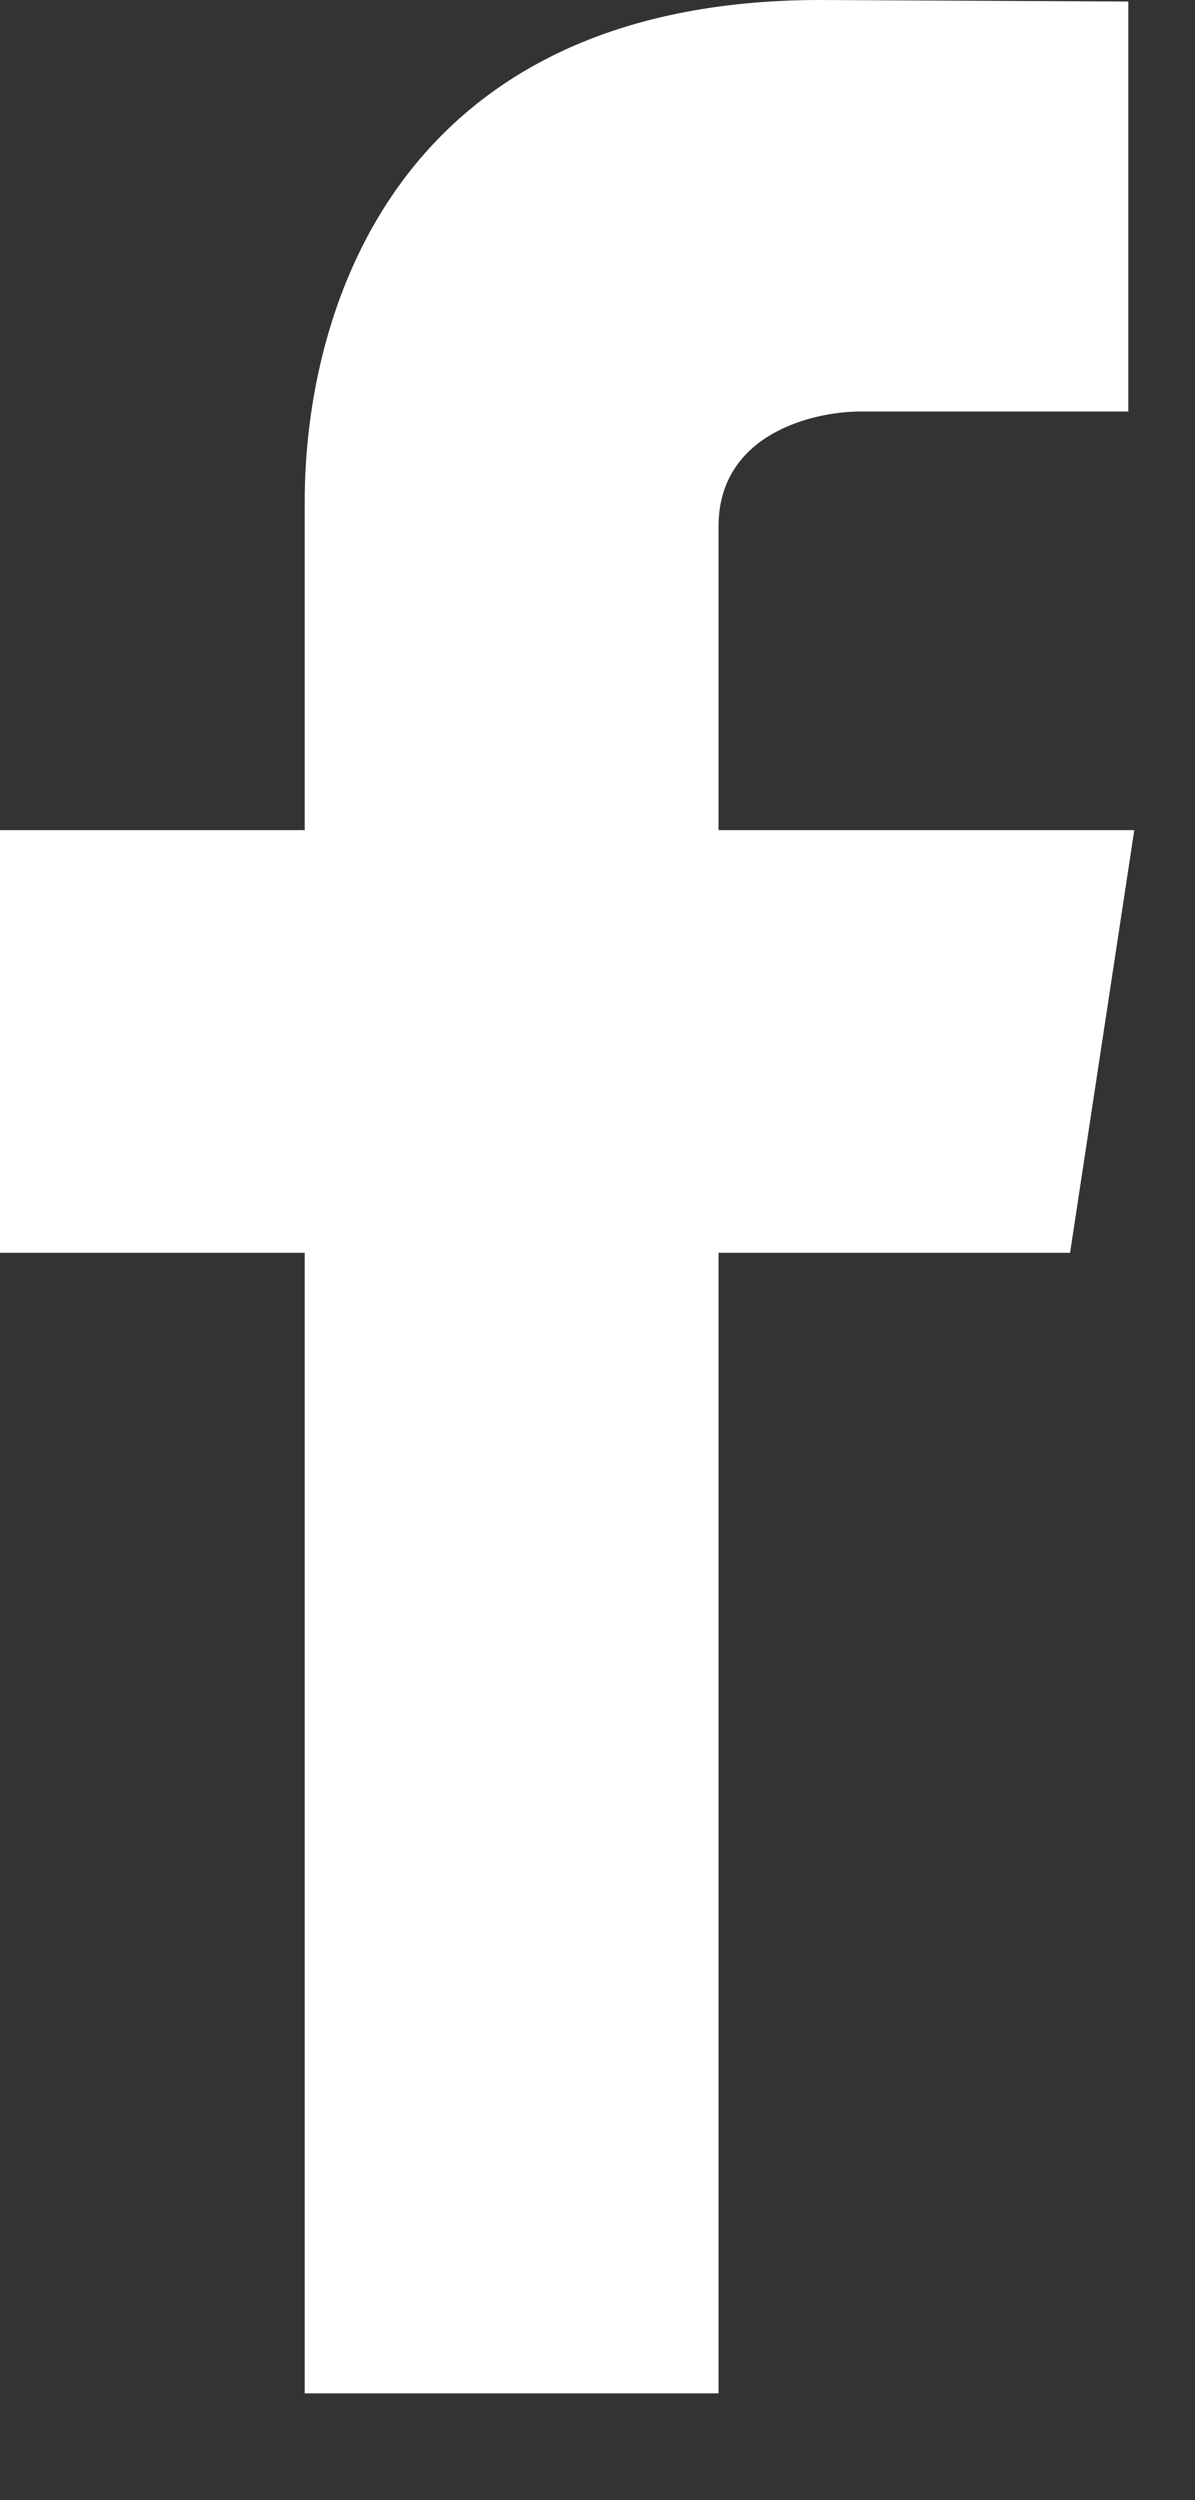 <svg xmlns="http://www.w3.org/2000/svg" width="11" height="23" viewBox="0 0 11 23" fill="none">
  <rect x="0" y="0" width="11" height="23" fill="#333333" stroke="none"/>
  <path d="M10.441 7.637H6.614V4.844C6.614 3.983 7.5 3.786 7.914 3.786C8.325 3.786 10.386 3.786 10.386 3.786V0.014L7.552 0C3.687 0 2.805 2.813 2.805 4.615V7.637H0V11.525H2.805C2.805 16.513 2.805 22.018 2.805 22.018H6.614C6.614 22.018 6.614 16.456 6.614 11.525H9.85L10.441 7.637Z" fill="white"/>
</svg>